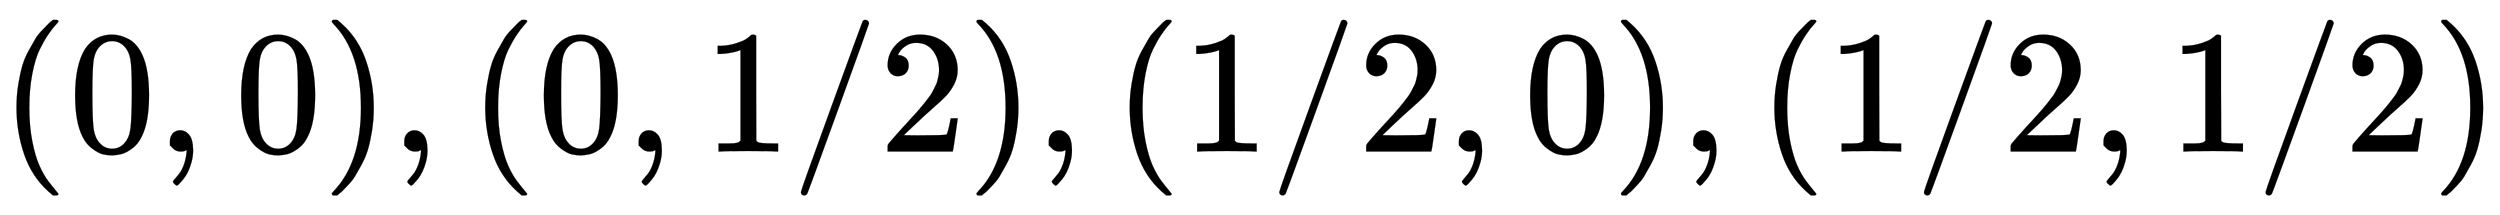 <svg xmlns:xlink="http://www.w3.org/1999/xlink" width="33.074ex" height="2.843ex" style="vertical-align: -0.838ex;" viewBox="0 -863.1 14240.2 1223.9" role="img" focusable="false" xmlns="http://www.w3.org/2000/svg" aria-labelledby="MathJax-SVG-1-Title">
<title id="MathJax-SVG-1-Title">{\displaystyle (0,0),(0,1/2),(1/2,0),(1/2,1/2)}</title>
<defs aria-hidden="true">
<path stroke-width="1" id="E1-MJMAIN-28" d="M94 250Q94 319 104 381T127 488T164 576T202 643T244 695T277 729T302 750H315H319Q333 750 333 741Q333 738 316 720T275 667T226 581T184 443T167 250T184 58T225 -81T274 -167T316 -220T333 -241Q333 -250 318 -250H315H302L274 -226Q180 -141 137 -14T94 250Z"></path>
<path stroke-width="1" id="E1-MJMAIN-30" d="M96 585Q152 666 249 666Q297 666 345 640T423 548Q460 465 460 320Q460 165 417 83Q397 41 362 16T301 -15T250 -22Q224 -22 198 -16T137 16T82 83Q39 165 39 320Q39 494 96 585ZM321 597Q291 629 250 629Q208 629 178 597Q153 571 145 525T137 333Q137 175 145 125T181 46Q209 16 250 16Q290 16 318 46Q347 76 354 130T362 333Q362 478 354 524T321 597Z"></path>
<path stroke-width="1" id="E1-MJMAIN-2C" d="M78 35T78 60T94 103T137 121Q165 121 187 96T210 8Q210 -27 201 -60T180 -117T154 -158T130 -185T117 -194Q113 -194 104 -185T95 -172Q95 -168 106 -156T131 -126T157 -76T173 -3V9L172 8Q170 7 167 6T161 3T152 1T140 0Q113 0 96 17Z"></path>
<path stroke-width="1" id="E1-MJMAIN-29" d="M60 749L64 750Q69 750 74 750H86L114 726Q208 641 251 514T294 250Q294 182 284 119T261 12T224 -76T186 -143T145 -194T113 -227T90 -246Q87 -249 86 -250H74Q66 -250 63 -250T58 -247T55 -238Q56 -237 66 -225Q221 -64 221 250T66 725Q56 737 55 738Q55 746 60 749Z"></path>
<path stroke-width="1" id="E1-MJMAIN-31" d="M213 578L200 573Q186 568 160 563T102 556H83V602H102Q149 604 189 617T245 641T273 663Q275 666 285 666Q294 666 302 660V361L303 61Q310 54 315 52T339 48T401 46H427V0H416Q395 3 257 3Q121 3 100 0H88V46H114Q136 46 152 46T177 47T193 50T201 52T207 57T213 61V578Z"></path>
<path stroke-width="1" id="E1-MJMAIN-2F" d="M423 750Q432 750 438 744T444 730Q444 725 271 248T92 -240Q85 -250 75 -250Q68 -250 62 -245T56 -231Q56 -221 230 257T407 740Q411 750 423 750Z"></path>
<path stroke-width="1" id="E1-MJMAIN-32" d="M109 429Q82 429 66 447T50 491Q50 562 103 614T235 666Q326 666 387 610T449 465Q449 422 429 383T381 315T301 241Q265 210 201 149L142 93L218 92Q375 92 385 97Q392 99 409 186V189H449V186Q448 183 436 95T421 3V0H50V19V31Q50 38 56 46T86 81Q115 113 136 137Q145 147 170 174T204 211T233 244T261 278T284 308T305 340T320 369T333 401T340 431T343 464Q343 527 309 573T212 619Q179 619 154 602T119 569T109 550Q109 549 114 549Q132 549 151 535T170 489Q170 464 154 447T109 429Z"></path>
</defs>
<g stroke="currentColor" fill="currentColor" stroke-width="0" transform="matrix(1 0 0 -1 0 0)" aria-hidden="true">
 <use xlink:href="#E1-MJMAIN-28" x="0" y="0"></use>
 <use xlink:href="#E1-MJMAIN-30" x="389" y="0"></use>
 <use xlink:href="#E1-MJMAIN-2C" x="890" y="0"></use>
 <use xlink:href="#E1-MJMAIN-30" x="1335" y="0"></use>
 <use xlink:href="#E1-MJMAIN-29" x="1835" y="0"></use>
 <use xlink:href="#E1-MJMAIN-2C" x="2225" y="0"></use>
 <use xlink:href="#E1-MJMAIN-28" x="2670" y="0"></use>
 <use xlink:href="#E1-MJMAIN-30" x="3059" y="0"></use>
 <use xlink:href="#E1-MJMAIN-2C" x="3560" y="0"></use>
 <use xlink:href="#E1-MJMAIN-31" x="4005" y="0"></use>
 <use xlink:href="#E1-MJMAIN-2F" x="4506" y="0"></use>
 <use xlink:href="#E1-MJMAIN-32" x="5006" y="0"></use>
 <use xlink:href="#E1-MJMAIN-29" x="5507" y="0"></use>
 <use xlink:href="#E1-MJMAIN-2C" x="5896" y="0"></use>
 <use xlink:href="#E1-MJMAIN-28" x="6341" y="0"></use>
 <use xlink:href="#E1-MJMAIN-31" x="6731" y="0"></use>
 <use xlink:href="#E1-MJMAIN-2F" x="7231" y="0"></use>
 <use xlink:href="#E1-MJMAIN-32" x="7732" y="0"></use>
 <use xlink:href="#E1-MJMAIN-2C" x="8232" y="0"></use>
 <use xlink:href="#E1-MJMAIN-30" x="8677" y="0"></use>
 <use xlink:href="#E1-MJMAIN-29" x="9178" y="0"></use>
 <use xlink:href="#E1-MJMAIN-2C" x="9567" y="0"></use>
 <use xlink:href="#E1-MJMAIN-28" x="10013" y="0"></use>
 <use xlink:href="#E1-MJMAIN-31" x="10402" y="0"></use>
 <use xlink:href="#E1-MJMAIN-2F" x="10903" y="0"></use>
 <use xlink:href="#E1-MJMAIN-32" x="11403" y="0"></use>
 <use xlink:href="#E1-MJMAIN-2C" x="11904" y="0"></use>
 <use xlink:href="#E1-MJMAIN-31" x="12349" y="0"></use>
 <use xlink:href="#E1-MJMAIN-2F" x="12849" y="0"></use>
 <use xlink:href="#E1-MJMAIN-32" x="13350" y="0"></use>
 <use xlink:href="#E1-MJMAIN-29" x="13850" y="0"></use>
</g>
</svg>